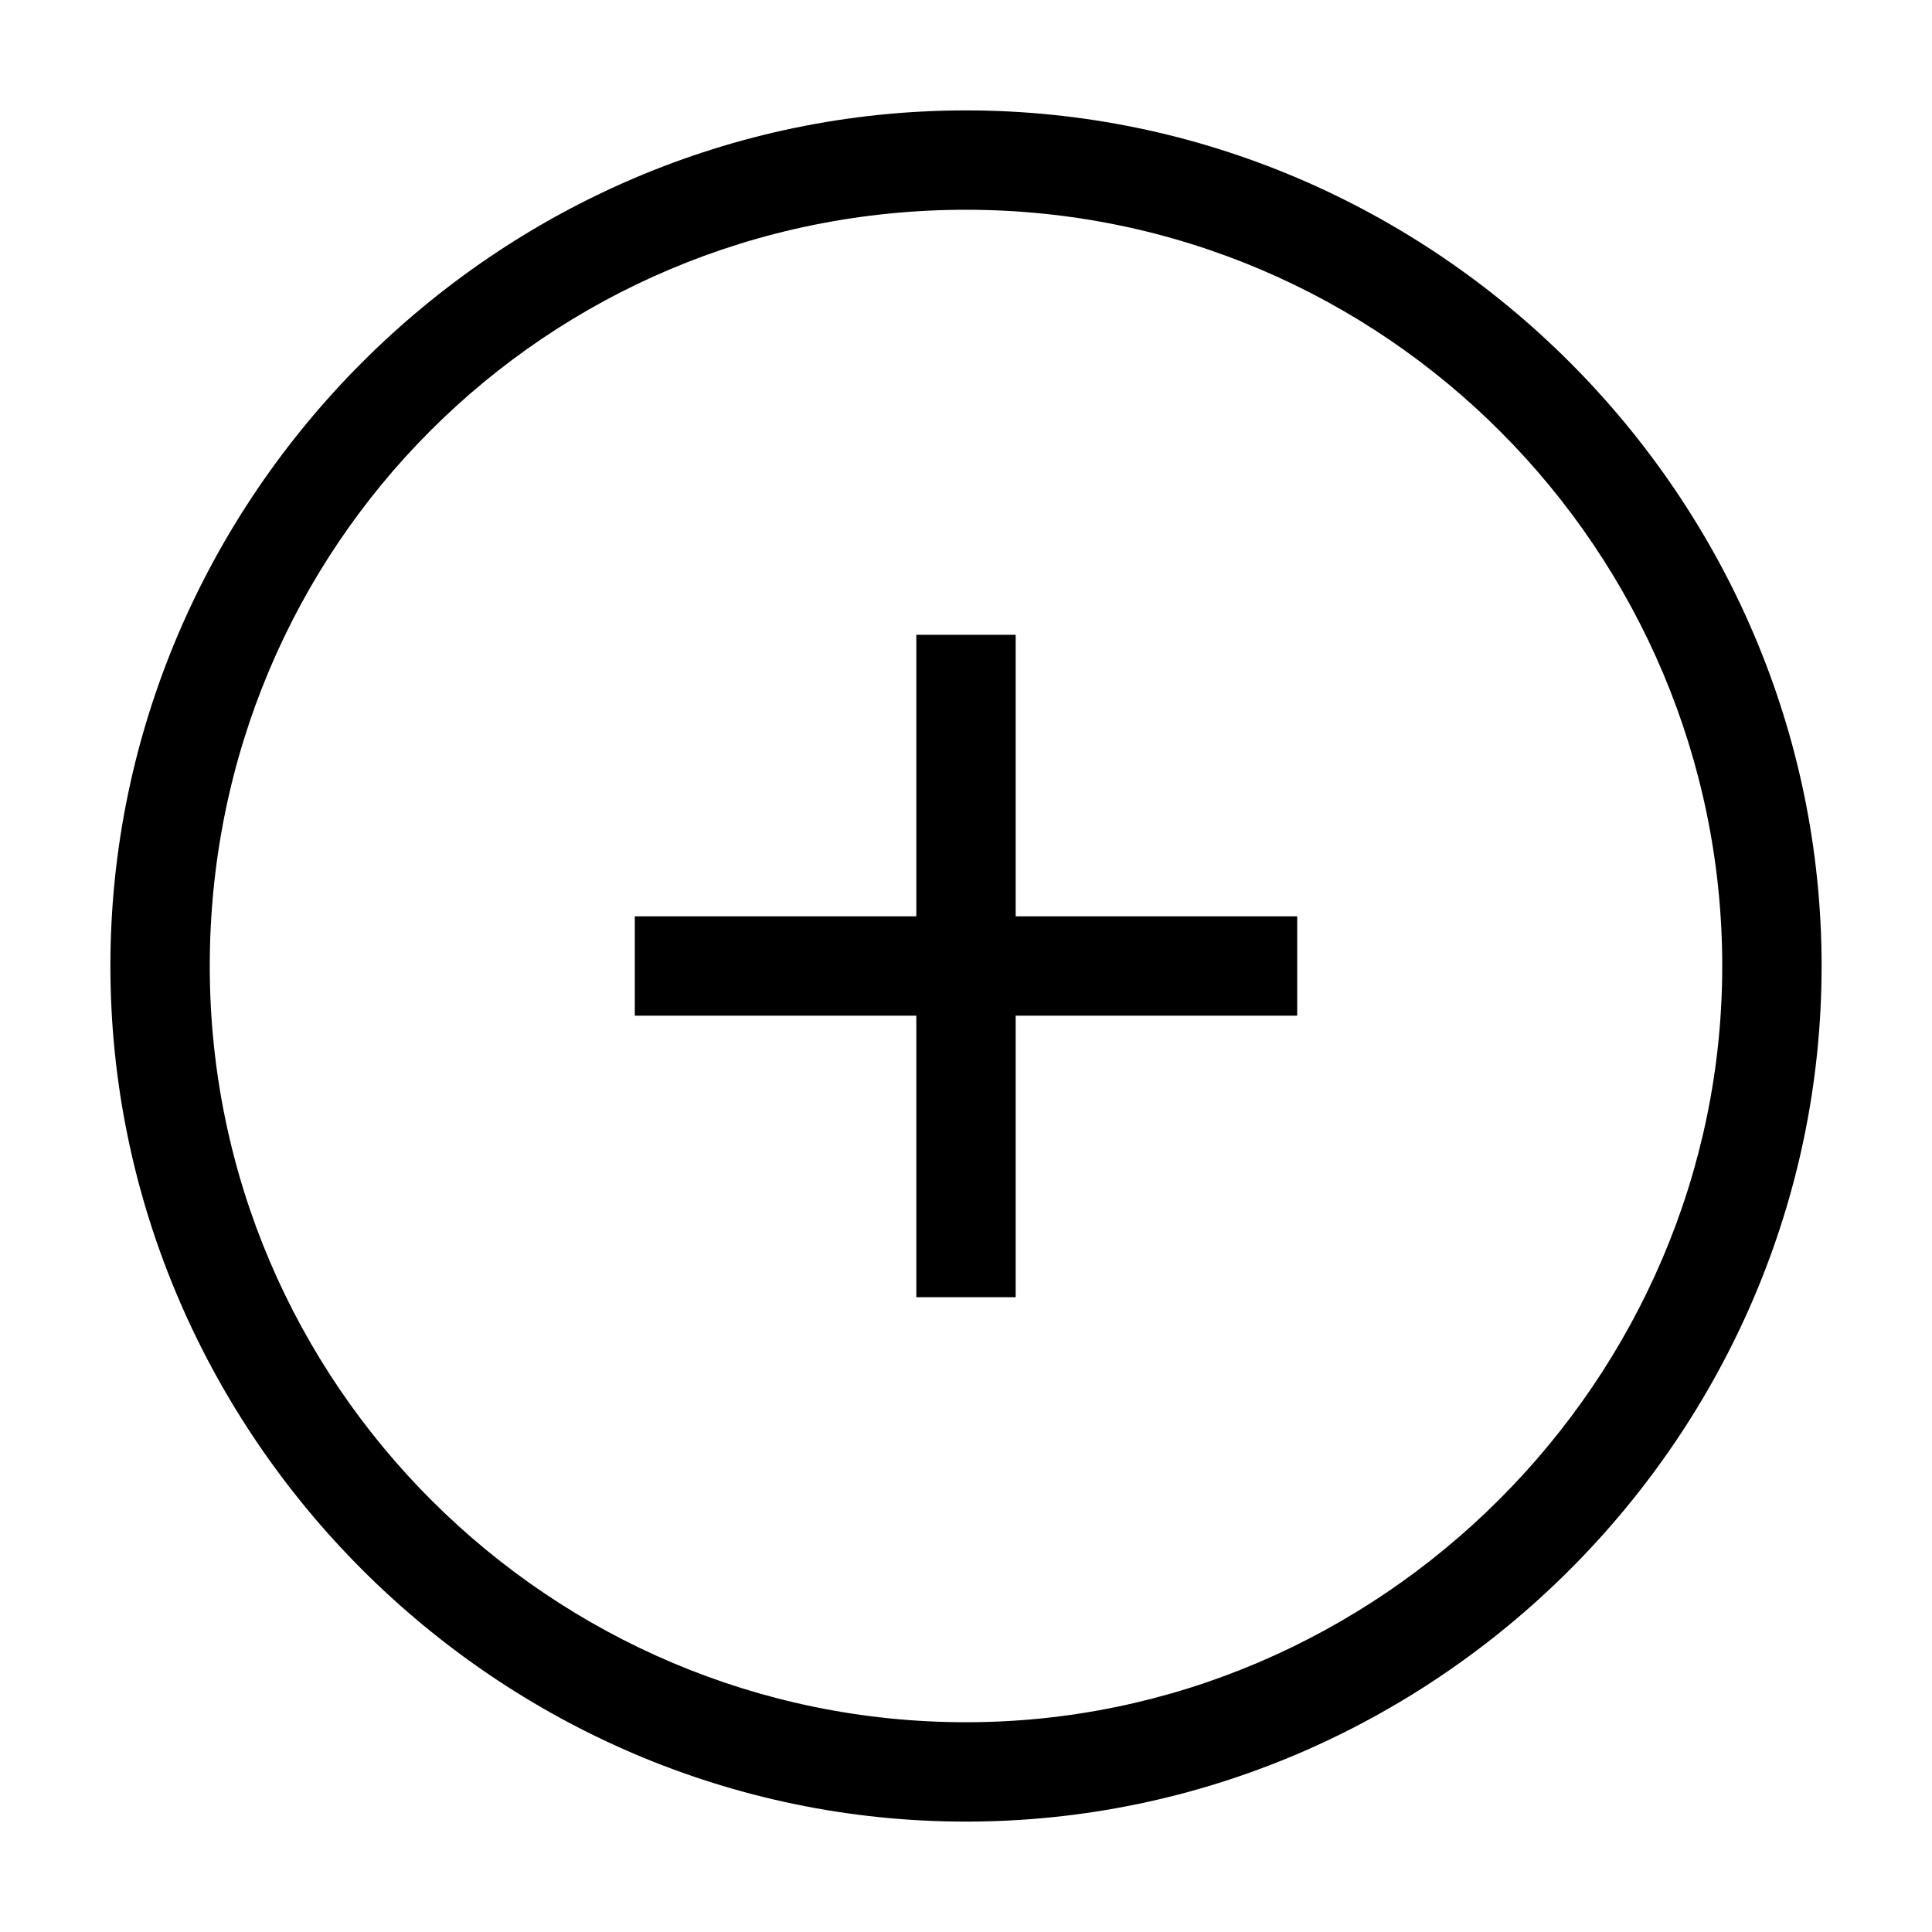 <?xml version="1.0" encoding="utf-8"?>
<!-- Generator: Adobe Illustrator 27.0.0, SVG Export Plug-In . SVG Version: 6.00 Build 0)  -->
<svg version="1.1" id="Ebene_1" xmlns="http://www.w3.org/2000/svg" xmlns:xlink="http://www.w3.org/1999/xlink" x="0px" y="0px"
	 viewBox="0 0 35 35" enable-background="new 0 0 35 35" xml:space="preserve">
<path d="M17.5,33C9,33,2,26,2,17.5S9,2,17.5,2S33,9,33,17.5S26,33,17.5,33z M17.5,3.8C9.9,3.8,3.8,9.9,3.8,17.5s6.2,13.7,13.7,13.7
	s13.7-6.2,13.7-13.7S25.1,3.8,17.5,3.8z"/>
<polygon points="23.5,16.6 18.4,16.6 18.4,11.5 16.6,11.5 16.6,16.6 11.5,16.6 11.5,18.4 16.6,18.4 16.6,23.5 18.4,23.5 18.4,18.4 
	23.5,18.4 "/>
</svg>
